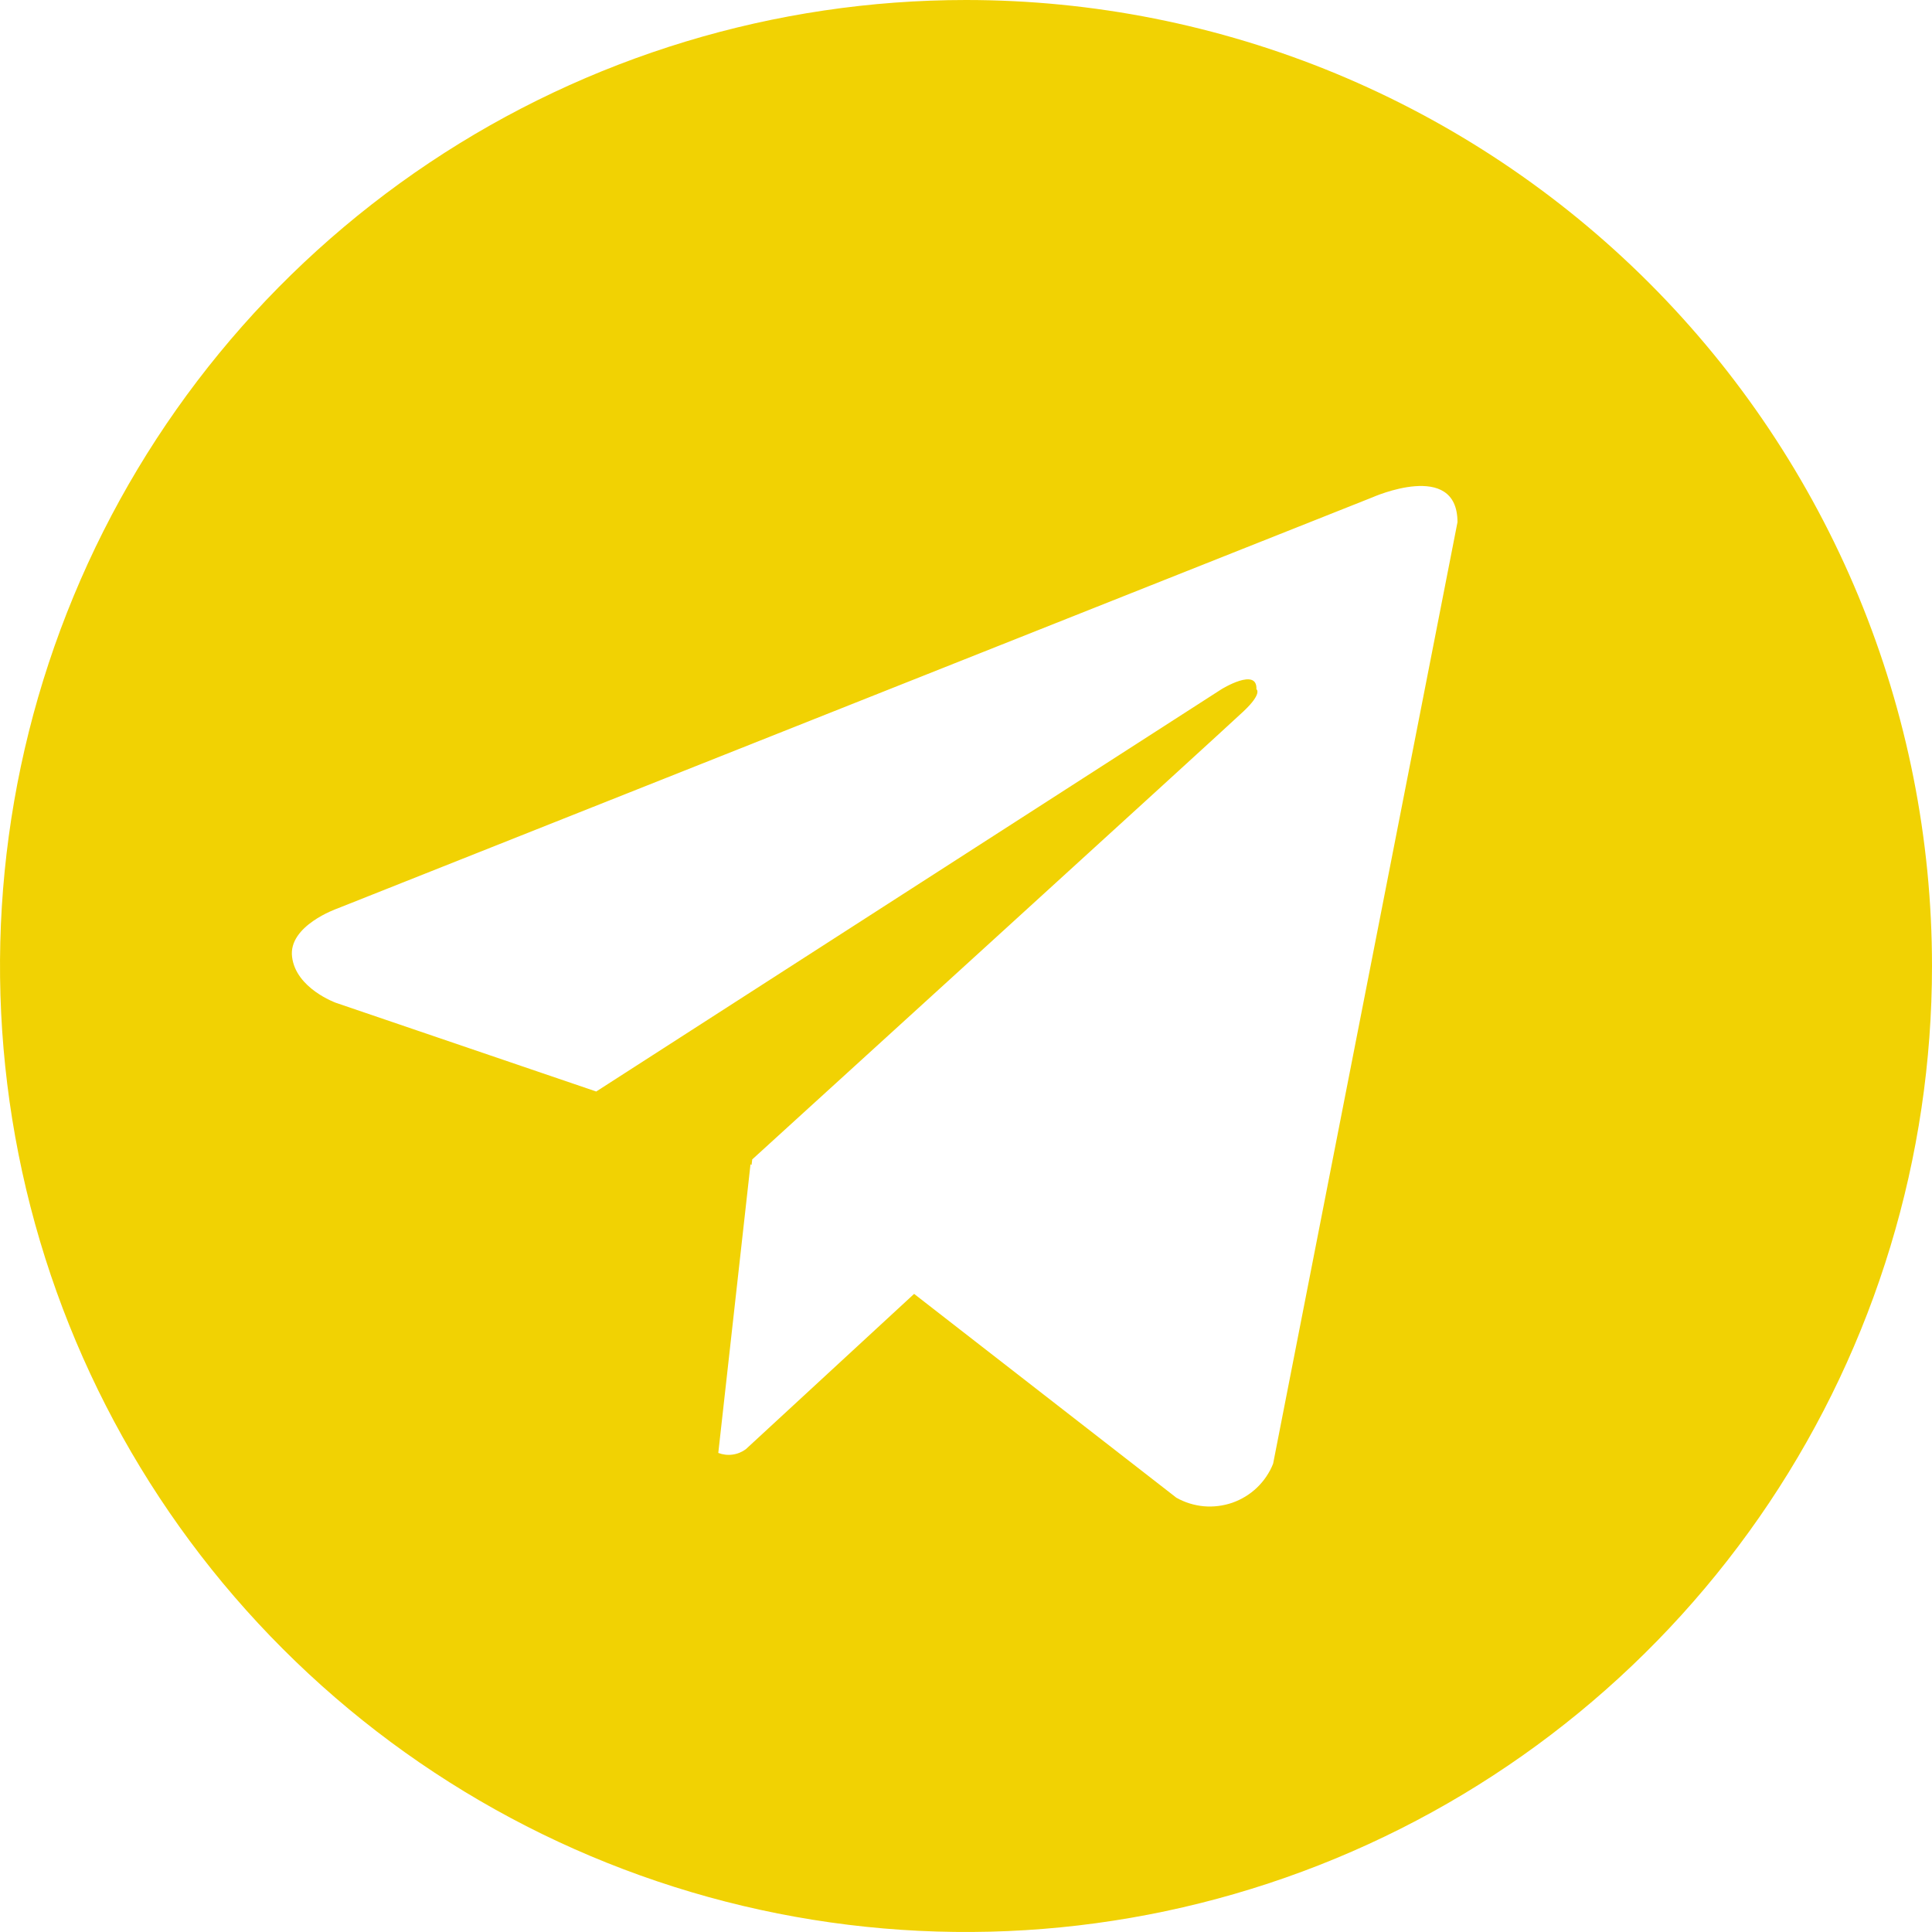 <svg width="28" height="28" viewBox="0 0 28 28" fill="none" xmlns="http://www.w3.org/2000/svg">
<path d="M14 4.82354e-08C11.231 4.82354e-08 8.524 0.821 6.222 2.359C3.92 3.898 2.125 6.084 1.066 8.642C0.006 11.201 -0.271 14.015 0.269 16.731C0.809 19.447 2.143 21.942 4.101 23.899C6.058 25.857 8.553 27.191 11.269 27.731C13.985 28.271 16.799 27.994 19.358 26.934C21.916 25.875 24.102 24.08 25.641 21.778C27.179 19.476 28 16.769 28 14C28 12.161 27.638 10.341 26.935 8.642C26.231 6.944 25.2 5.4 23.9 4.1C22.6 2.8 21.056 1.769 19.358 1.065C17.659 0.362 15.839 -0 14 4.82354e-08ZM18.451 21.213C18.399 21.344 18.319 21.462 18.218 21.559C18.116 21.657 17.994 21.731 17.862 21.778C17.729 21.824 17.587 21.842 17.447 21.83C17.307 21.817 17.171 21.775 17.049 21.706L13.248 18.752L10.809 21.003C10.752 21.045 10.686 21.072 10.616 21.081C10.546 21.091 10.476 21.082 10.41 21.057L10.877 16.873L10.892 16.885L10.902 16.803C10.902 16.803 17.741 10.576 18.02 10.311C18.302 10.046 18.209 9.989 18.209 9.989C18.224 9.666 17.702 9.989 17.702 9.989L8.641 15.819L4.867 14.533C4.867 14.533 4.288 14.325 4.233 13.868C4.176 13.415 4.886 13.168 4.886 13.168L19.89 7.208C19.89 7.208 21.123 6.658 21.123 7.568L18.451 21.213Z" fill="#F1D203"/>
</svg>

